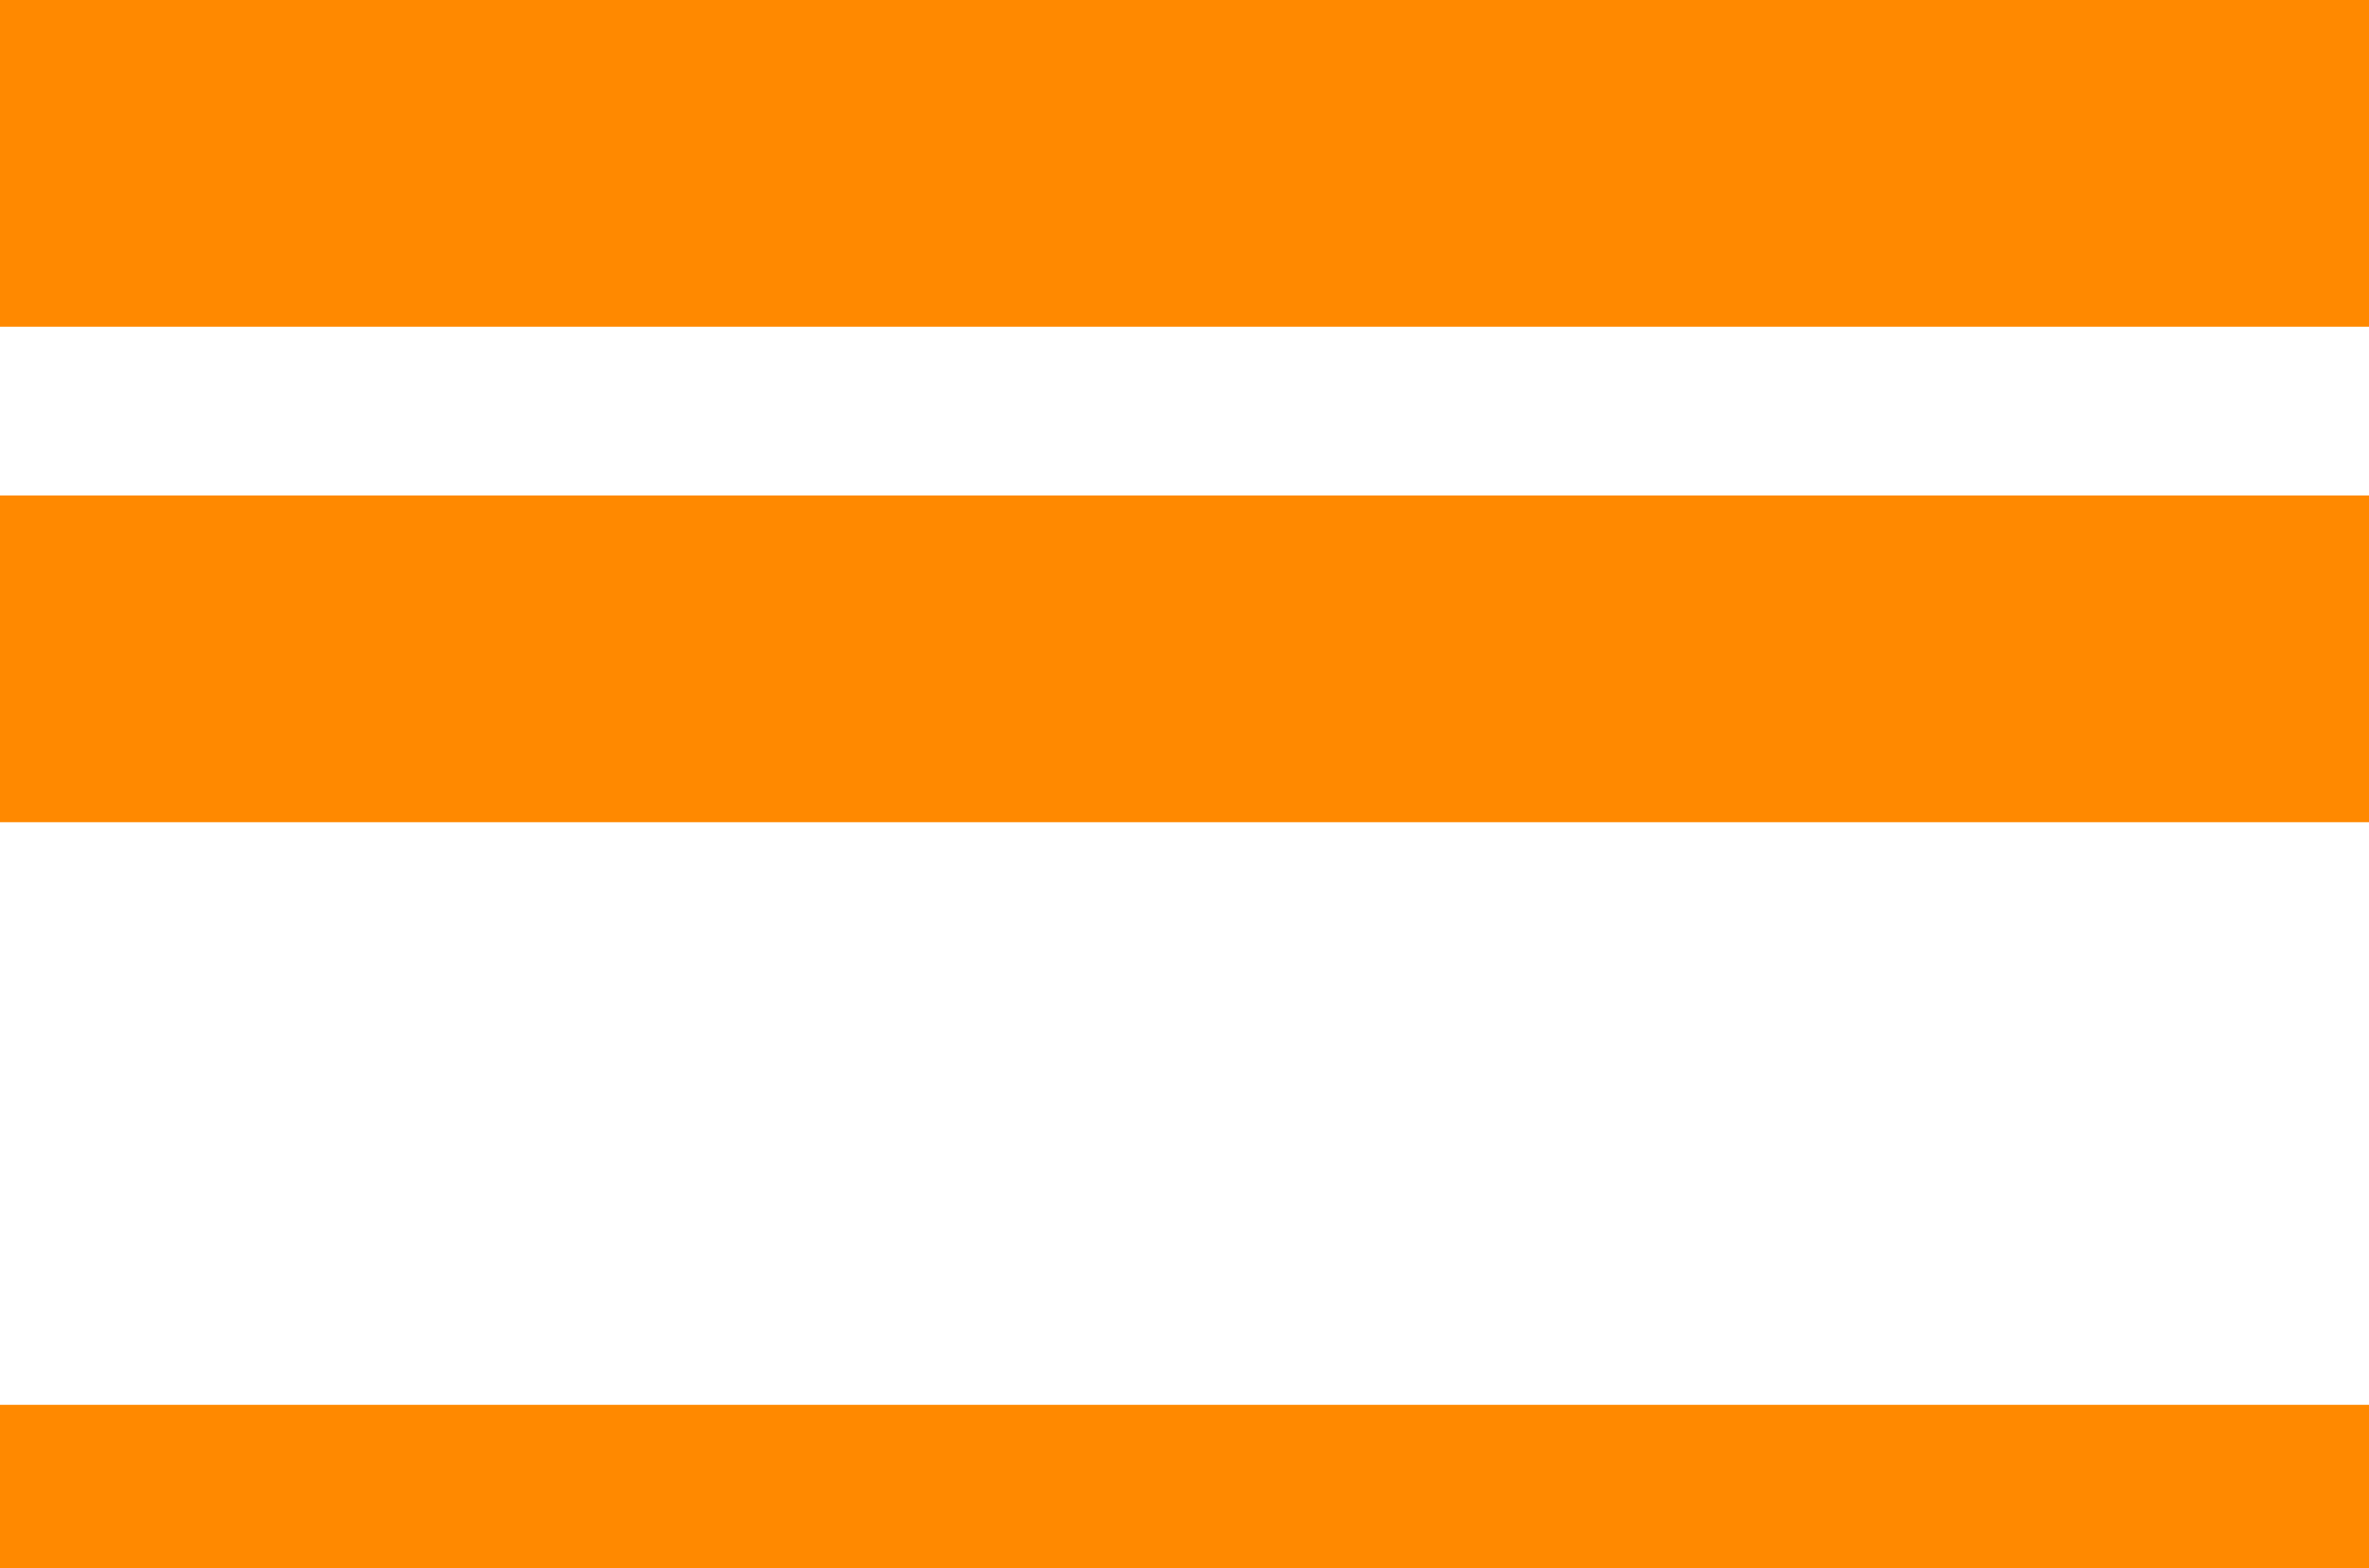 <svg xmlns="http://www.w3.org/2000/svg" viewBox="0 0 4.35 2.88"><defs><style>.cls-1,.cls-2{fill:none;stroke:#ff8900;stroke-miterlimit:10;}.cls-1{stroke-width:0.3px;}.cls-2{stroke-width:0.6px;}</style></defs><title>Element 44</title><g id="Ebene_2" data-name="Ebene 2"><g id="Anschluss_Verzweigungen" data-name="Anschluss/Verzweigungen"><line class="cls-1" y1="2.73" x2="4.35" y2="2.73"/><line class="cls-2" y1="0.3" x2="4.35" y2="0.3"/><line class="cls-2" y1="1.21" x2="4.35" y2="1.21"/></g></g></svg>